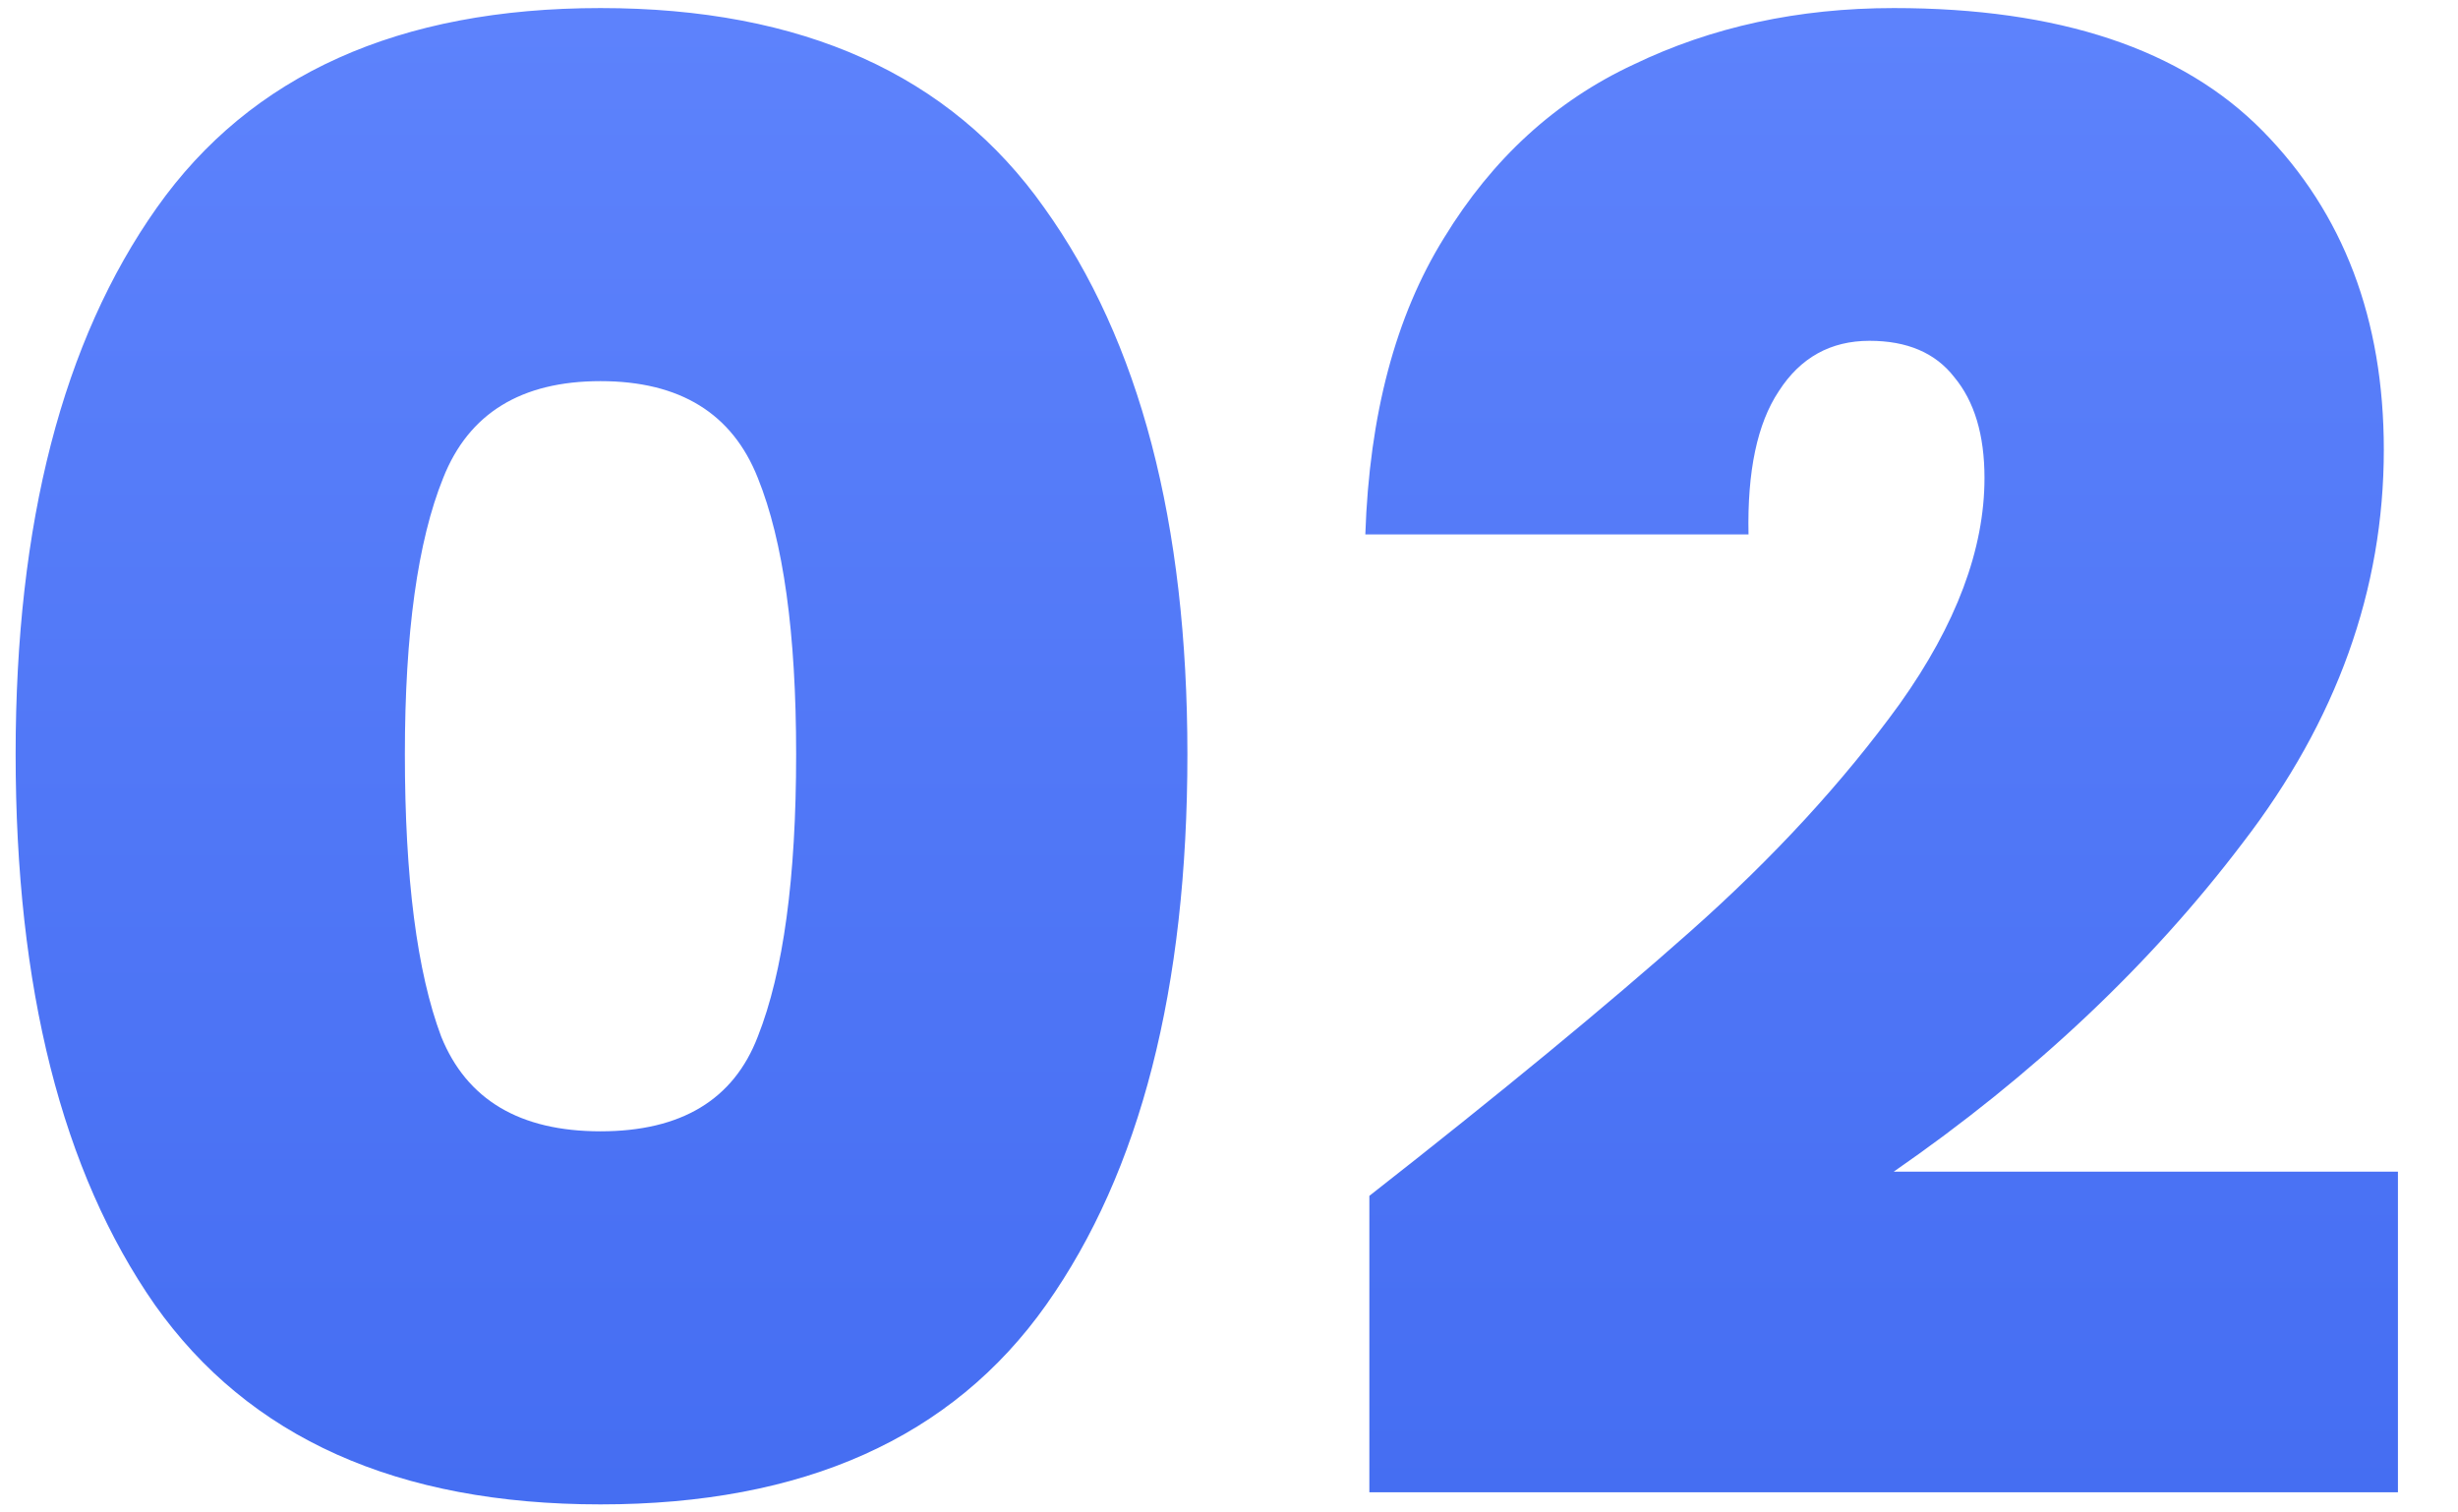 <svg xmlns="http://www.w3.org/2000/svg" width="39" height="24" viewBox="0 0 39 24" fill="none"><path d="M0.248 11.968C0.248 8.299 0.995 5.408 2.488 3.296C3.981 1.184 6.328 0.128 9.528 0.128C12.728 0.128 15.075 1.184 16.568 3.296C18.083 5.408 18.84 8.299 18.84 11.968C18.84 15.68 18.093 18.592 16.6 20.704C15.107 22.816 12.749 23.872 9.528 23.872C6.307 23.872 3.949 22.816 2.456 20.704C0.984 18.592 0.248 15.68 0.248 11.968ZM12.632 11.968C12.632 10.048 12.429 8.587 12.024 7.584C11.619 6.56 10.787 6.048 9.528 6.048C8.269 6.048 7.437 6.56 7.032 7.584C6.627 8.587 6.424 10.048 6.424 11.968C6.424 13.931 6.616 15.424 7 16.448C7.405 17.451 8.248 17.952 9.528 17.952C10.808 17.952 11.64 17.451 12.024 16.448C12.429 15.424 12.632 13.931 12.632 11.968ZM21.727 18.976C23.797 17.355 25.493 15.957 26.815 14.784C28.138 13.611 29.247 12.405 30.143 11.168C31.039 9.909 31.487 8.715 31.487 7.584C31.487 6.901 31.327 6.368 31.007 5.984C30.709 5.6 30.261 5.408 29.663 5.408C29.045 5.408 28.565 5.675 28.223 6.208C27.882 6.72 27.722 7.477 27.743 8.48H21.663C21.727 6.581 22.143 5.013 22.911 3.776C23.679 2.517 24.682 1.6 25.919 1.024C27.157 0.427 28.533 0.128 30.047 0.128C32.671 0.128 34.623 0.779 35.903 2.08C37.183 3.381 37.823 5.067 37.823 7.136C37.823 9.355 37.077 11.435 35.583 13.376C34.111 15.317 32.266 17.056 30.047 18.592H38.047V23.68H21.727V18.976Z" fill="url(#paint0_linear_168_1014)"></path><defs><linearGradient id="paint0_linear_168_1014" x1="11.857" y1="-7.571" x2="11.857" y2="33.571" gradientUnits="userSpaceOnUse"><stop stop-color="#6589FF"></stop><stop offset="1" stop-color="#3B65EE"></stop></linearGradient></defs></svg>